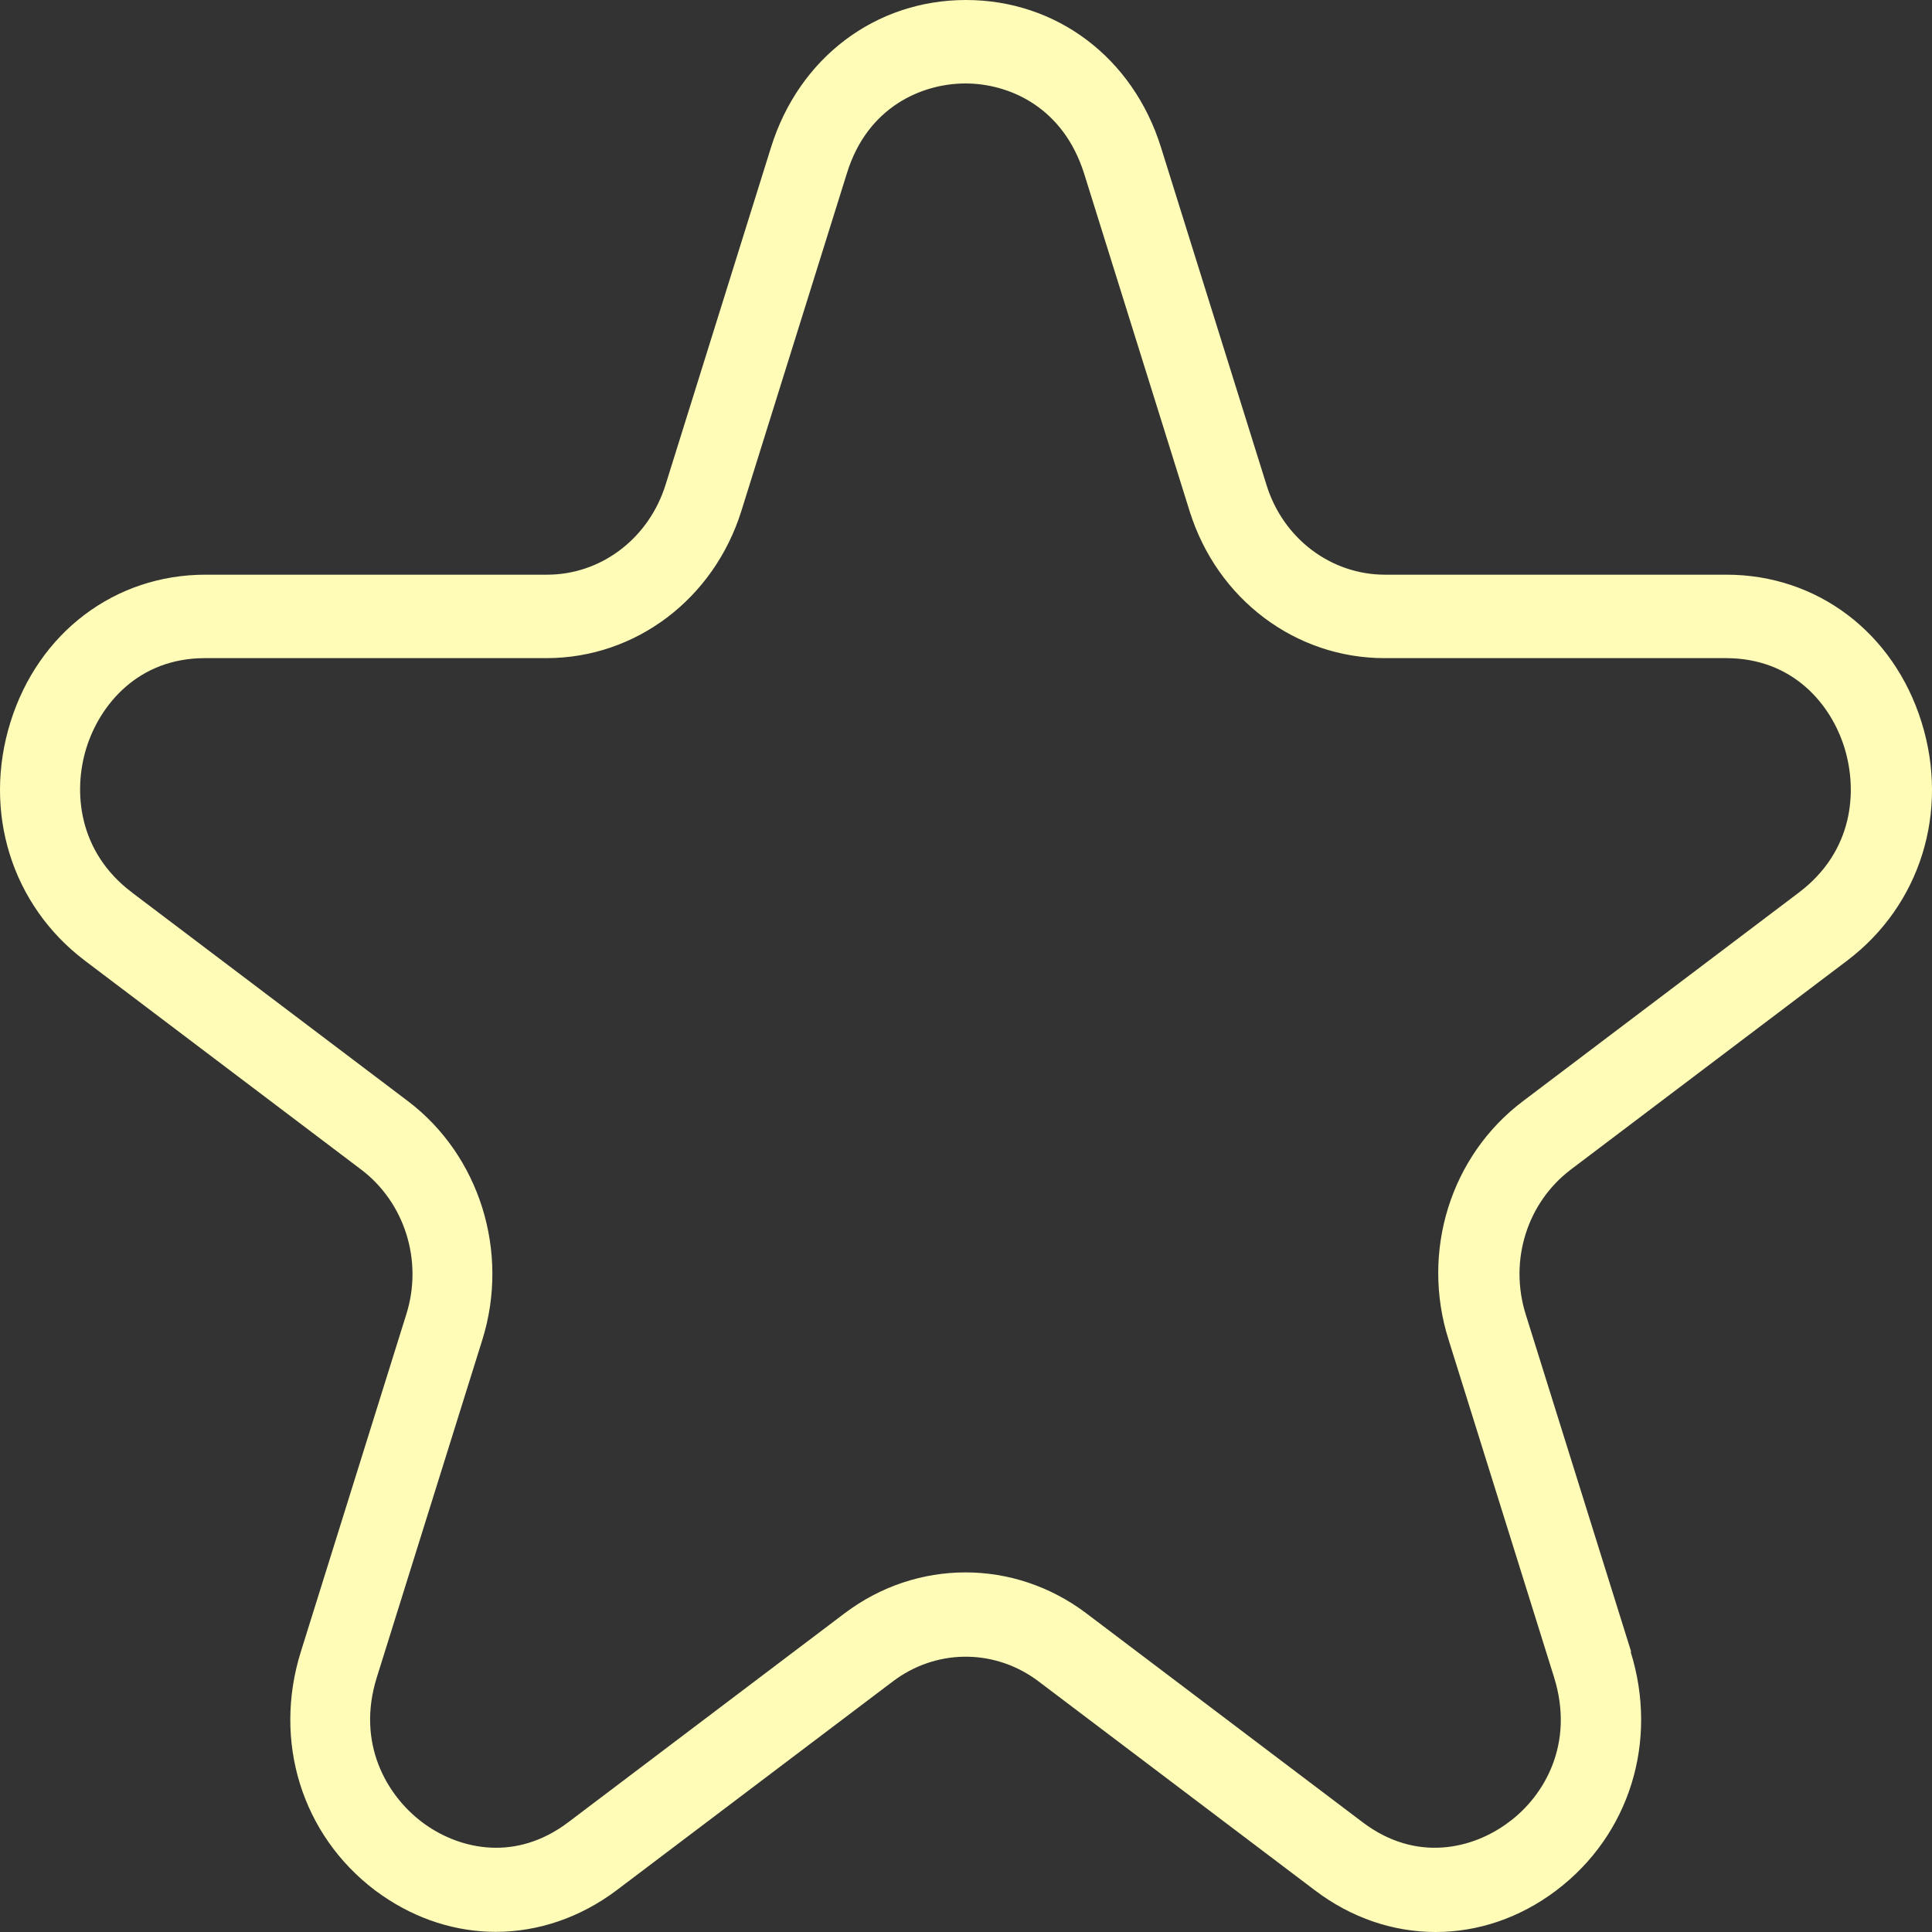 <svg width="100" height="100" viewBox="0 0 100 100" fill="none" xmlns="http://www.w3.org/2000/svg">
<rect x="0" y="0" width="100" height="100" fill="#333333" stroke="none"/>
<path d="M50 0.25C54.569 0.25 58.435 3.16 59.853 7.699L65.317 25.182C66.213 28.065 68.788 29.996 71.689 29.996H89.364C93.933 29.996 97.799 32.906 99.218 37.445C100.637 41.986 99.163 46.717 95.458 49.522L81.156 60.336C78.812 62.111 77.832 65.208 78.727 68.089L84.09 85.247H84.061L84.163 85.571C85.582 90.112 84.109 94.844 80.404 97.648C76.702 100.451 71.918 100.451 68.216 97.648V97.647L53.914 86.834C51.64 85.112 48.602 85.058 46.28 86.673L46.058 86.834L31.756 97.647C29.902 99.037 27.78 99.742 25.662 99.742C23.676 99.742 21.687 99.122 19.918 97.899L19.567 97.647C15.863 94.843 14.389 90.112 15.809 85.571L21.273 68.09C22.168 65.237 21.188 62.112 18.844 60.336H18.843L4.542 49.522C0.837 46.717 -0.637 41.986 0.782 37.445C2.201 32.906 6.067 29.996 10.636 29.996H28.311C31.151 29.996 33.628 28.154 34.594 25.446L34.683 25.182L40.147 7.699C41.565 3.16 45.431 0.25 50 0.25ZM49.972 4.07C47.628 4.07 44.698 5.337 43.6 8.884L38.136 26.366C36.745 30.819 32.795 33.815 28.282 33.815H10.607C7.01 33.816 4.954 36.327 4.235 38.63C3.516 40.934 3.772 44.187 6.665 46.383V46.384L20.967 57.197C24.588 59.944 26.117 64.82 24.727 69.273L19.262 86.756C18.165 90.269 19.786 93.069 21.691 94.51C23.537 95.906 26.486 96.662 29.305 94.707L29.576 94.51L43.878 83.696C47.525 80.951 52.42 80.951 56.066 83.696L70.367 94.51C73.265 96.71 76.344 95.95 78.249 94.511L78.25 94.512C80.158 93.099 81.778 90.298 80.682 86.757V86.756L75.218 69.273H75.217C73.798 64.791 75.328 59.945 78.977 57.198V57.197L93.278 46.384L93.279 46.383C96.172 44.186 96.427 40.964 95.708 38.631C94.989 36.297 92.933 33.815 89.336 33.815H71.661C67.175 33.815 63.199 30.847 61.809 26.366H61.808L56.344 8.884V8.883L56.232 8.558C55.036 5.261 52.244 4.07 49.972 4.07Z" fill="#FFFCB8" stroke="#FFFCB8" stroke-width="0.5"/>
</svg>
